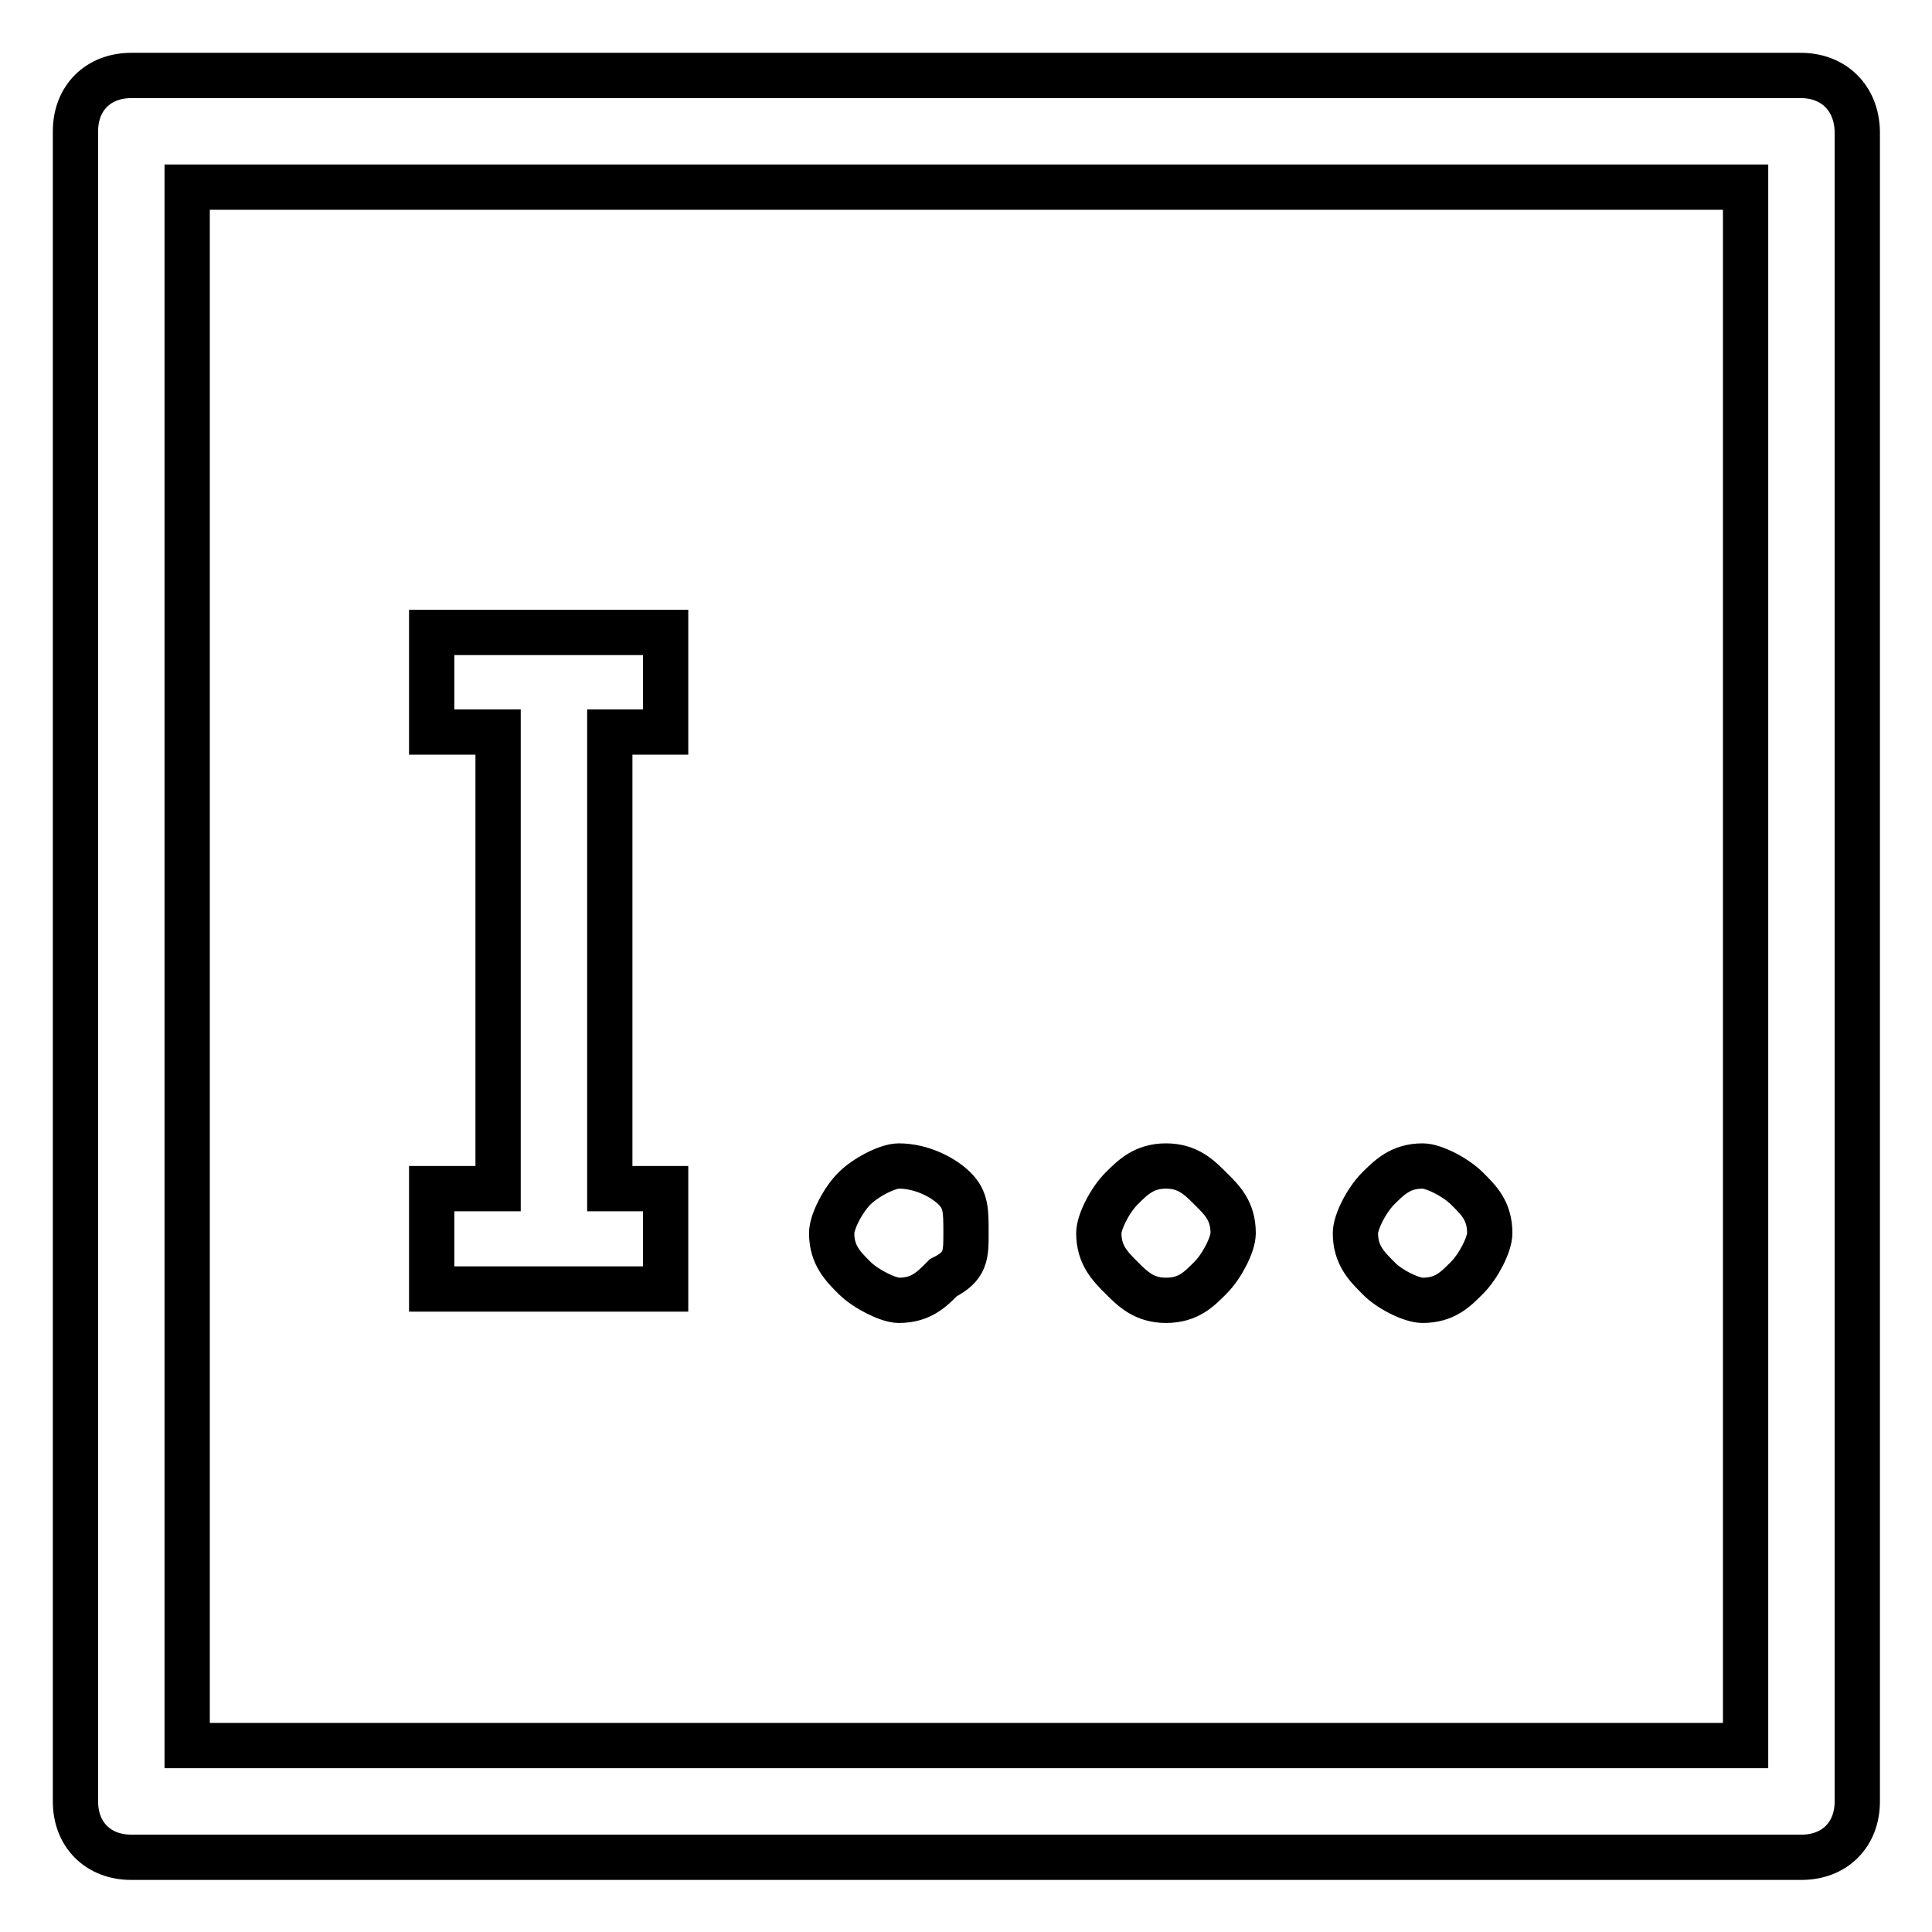 <?xml version="1.0" encoding="utf-8"?>
<!-- Svg Vector Icons : http://www.onlinewebfonts.com/icon -->
<!DOCTYPE svg PUBLIC "-//W3C//DTD SVG 1.1//EN" "http://www.w3.org/Graphics/SVG/1.1/DTD/svg11.dtd">
<svg version="1.1" xmlns="http://www.w3.org/2000/svg" xmlns:xlink="http://www.w3.org/1999/xlink" x="0px" y="0px" viewBox="0 0 256 256" enable-background="new 0 0 256 256" xml:space="preserve">
<g> <path stroke-width="6" fill-opacity="0" stroke="#000000"  d="M88.2,157.5h-7.4V97h7.4V83.8h-31V97H66v60.5h-8.8v13.3h31V157.5z M119.1,172.3c3,0,4.4-1.5,5.9-3 c3-1.5,3-3,3-5.9c0-3,0-4.4-1.5-5.9s-4.4-3-7.4-3c-1.5,0-4.4,1.5-5.9,3s-3,4.4-3,5.9c0,2.9,1.5,4.4,3,5.9 C114.7,170.8,117.7,172.3,119.1,172.3z M154.5,172.3c3,0,4.4-1.5,5.9-3c1.5-1.5,3-4.4,3-5.9c0-3-1.5-4.4-3-5.9c-1.5-1.5-3-3-5.9-3 s-4.4,1.5-5.9,3c-1.5,1.5-3,4.4-3,5.9c0,2.9,1.5,4.4,3,5.9C150.1,170.8,151.6,172.3,154.5,172.3z M188.5,172.3c3,0,4.4-1.5,5.9-3 c1.5-1.5,3-4.4,3-5.9c0-3-1.5-4.4-3-5.9s-4.4-3-5.9-3c-2.9,0-4.4,1.5-5.9,3c-1.5,1.5-3,4.4-3,5.9c0,2.9,1.5,4.4,3,5.9 C184,170.8,187,172.3,188.5,172.3z"/> <path stroke-width="6" fill-opacity="0" stroke="#000000"  d="M238.6,10H17.4C13,10,10,13,10,17.4v221.3c0,4.4,3,7.4,7.4,7.4h221.3c4.4,0,7.4-3,7.4-7.4V17.4 C246,13,243,10,238.6,10z M231.3,231.3H24.8V24.8h206.5V231.3z"/></g>
</svg>